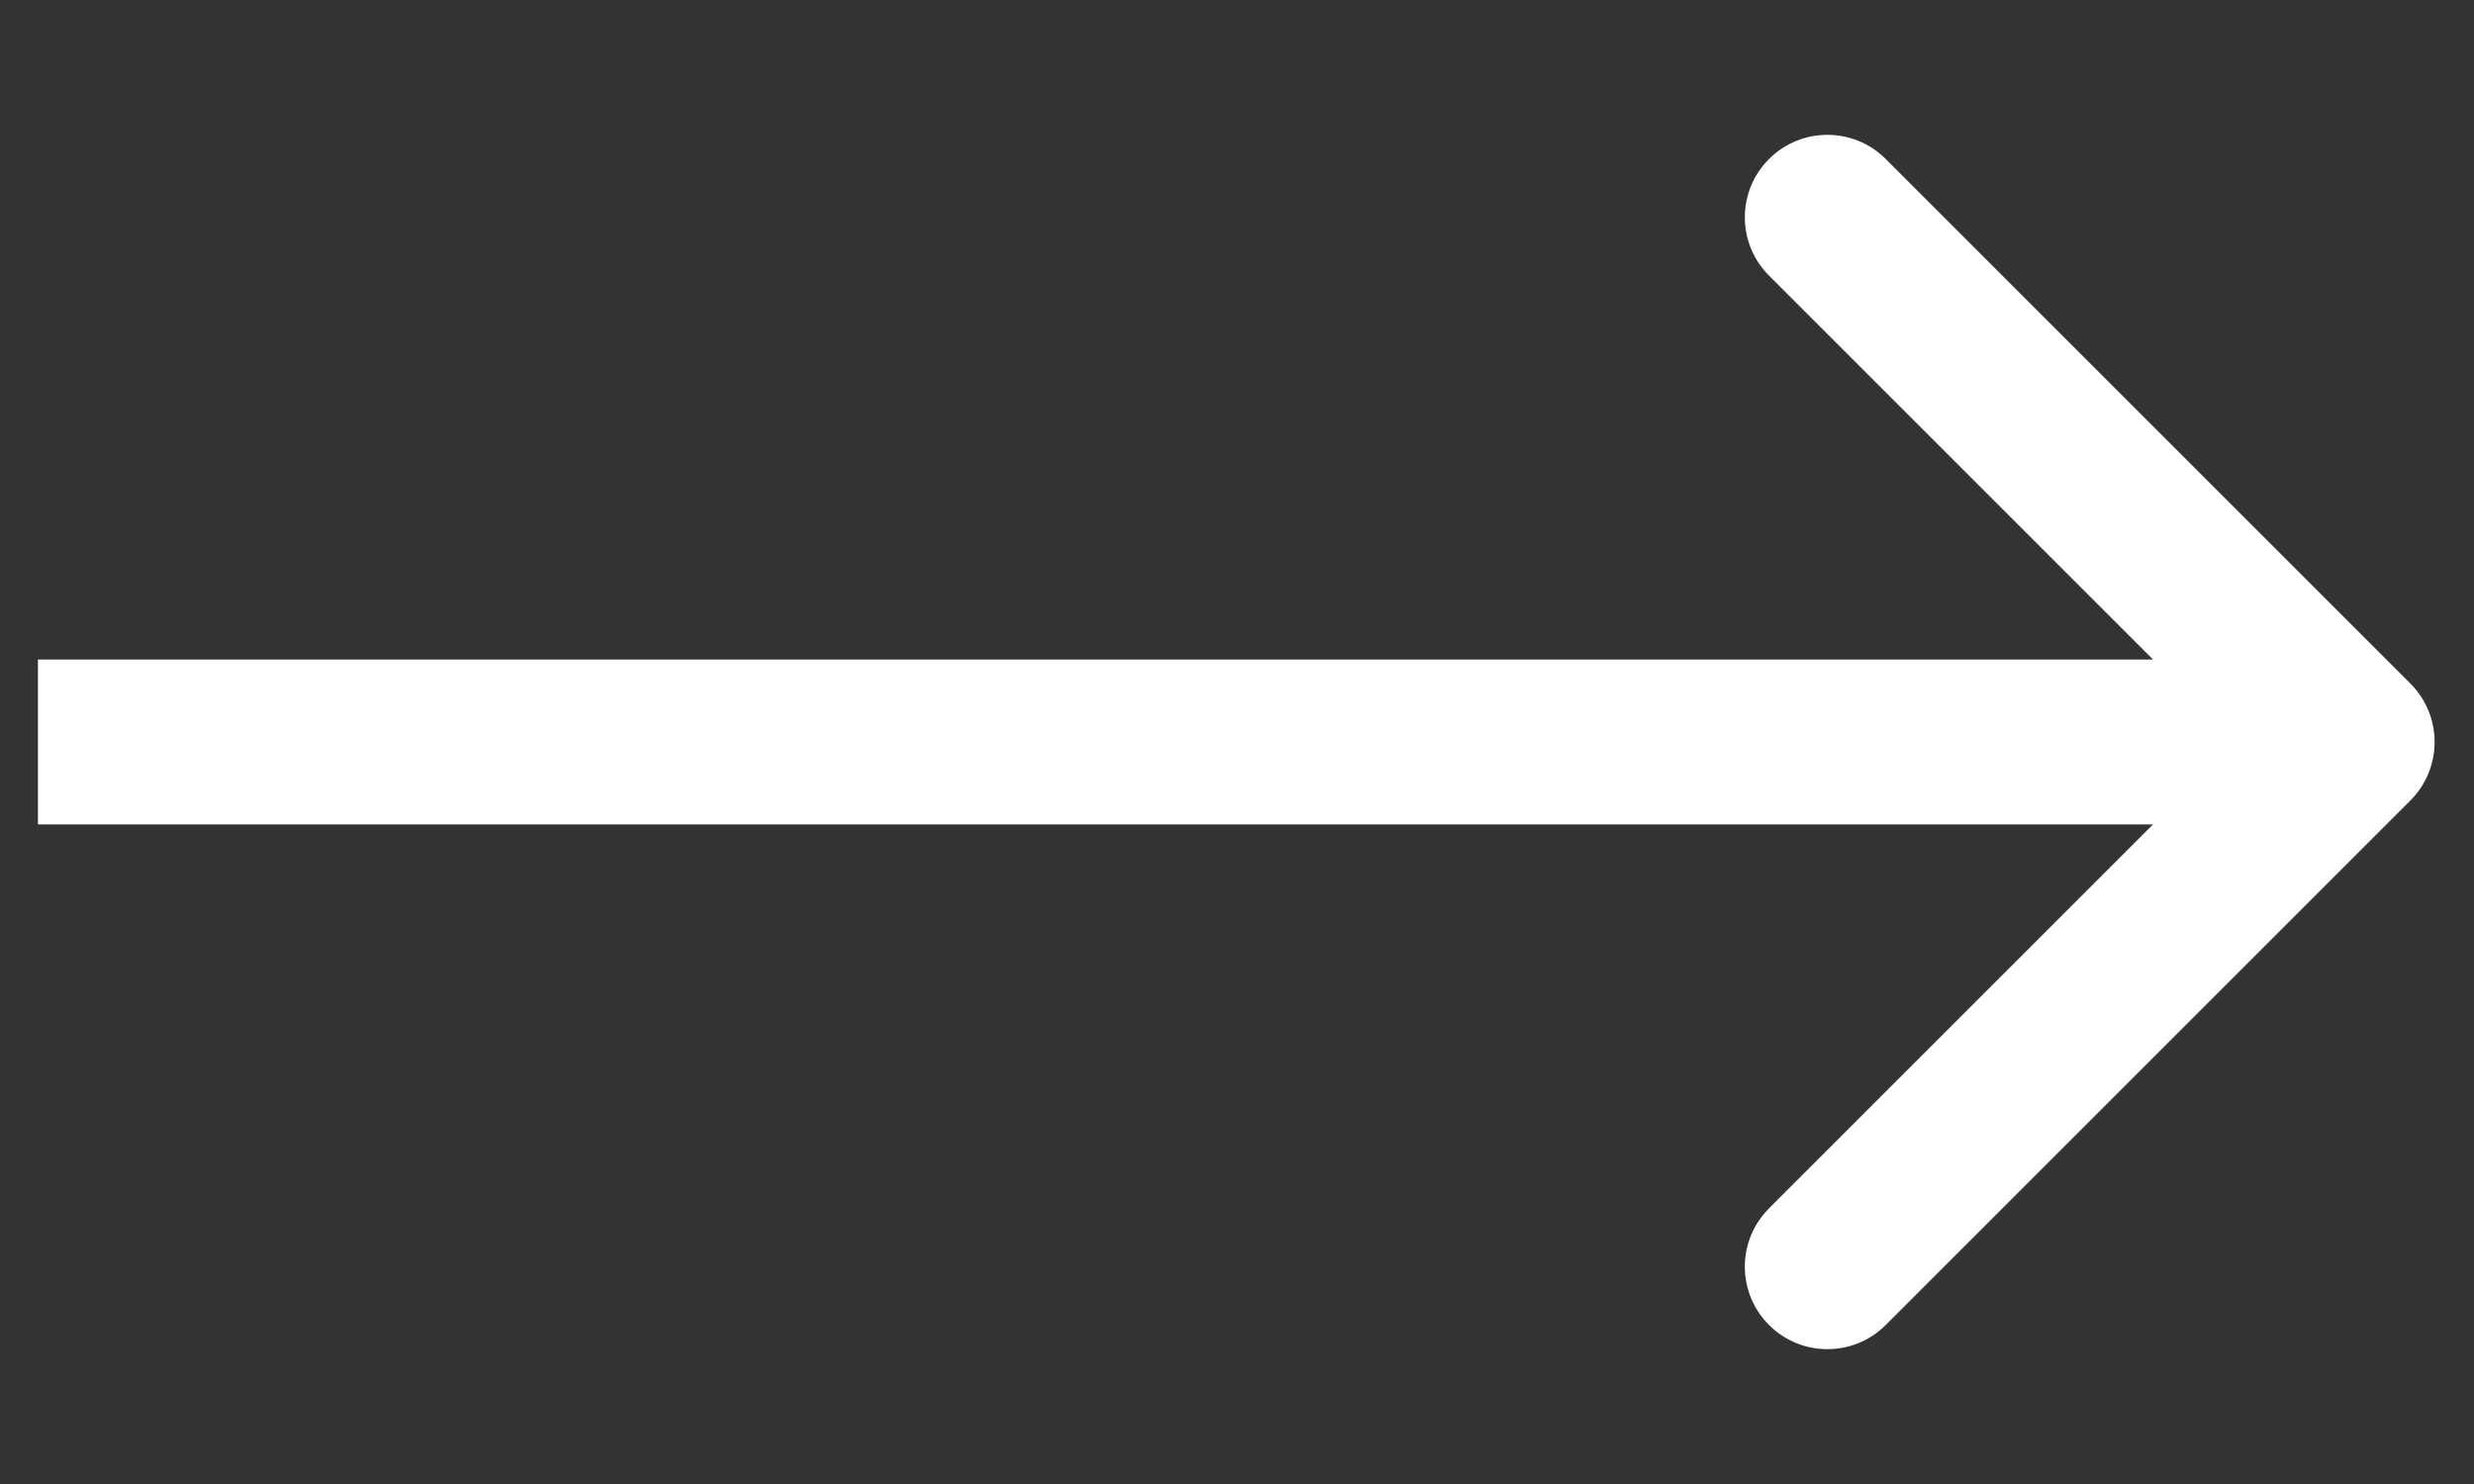 <svg xmlns="http://www.w3.org/2000/svg" width="15" height="9" viewBox="0 0 15 9" fill="none">
<rect x="0" y="0" width="15" height="9" fill="#333333" stroke="none"/>
<path d="M14.615 4.854C14.81 4.658 14.81 4.342 14.615 4.146L11.433 0.964C11.238 0.769 10.921 0.769 10.726 0.964C10.53 1.16 10.53 1.476 10.726 1.672L13.554 4.5L10.726 7.328C10.53 7.524 10.53 7.84 10.726 8.036C10.921 8.231 11.238 8.231 11.433 8.036L14.615 4.854ZM0.23 5L14.261 5L14.261 4L0.23 4L0.23 5Z" fill="white"/>
</svg>